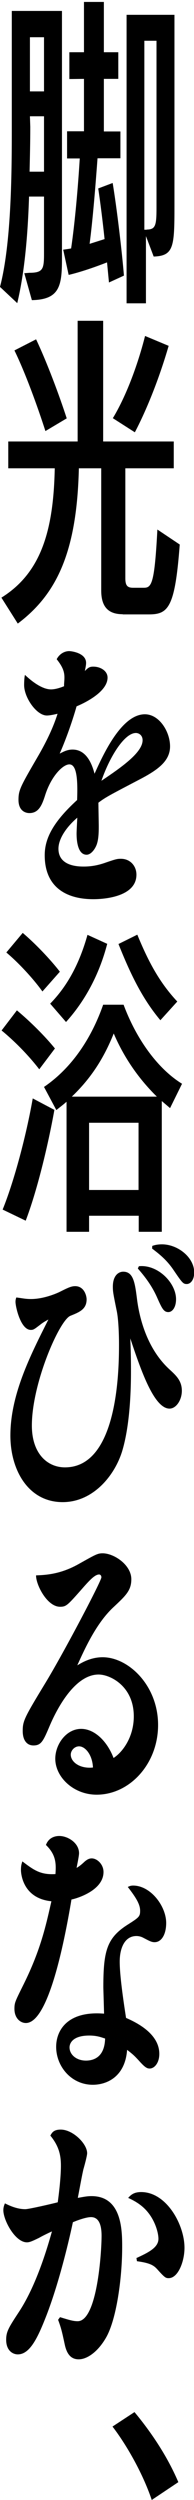 <?xml version="1.0" encoding="utf-8"?>
<!-- Generator: Adobe Illustrator 27.0.1, SVG Export Plug-In . SVG Version: 6.00 Build 0)  -->
<svg version="1.1" id="レイヤー_1" xmlns="http://www.w3.org/2000/svg" xmlns:xlink="http://www.w3.org/1999/xlink" x="0px"
	 y="0px" viewBox="0 0 11.02 141.68" style="enable-background:new 0 0 11.02 141.68;" xml:space="preserve">
<path d="M1.38,15.48c0.07,0,0.29-0.02,0.29-0.02c0.78,0,0.83-0.22,0.83-1.09v-3.23H1.65c-0.07,2.18-0.25,4.28-0.67,6.04L0,16.26
	c0.67-2.56,0.67-6.77,0.67-9.13V0.62h2.85v14.07c0,1.53-0.15,2.29-1.71,2.32L1.38,15.48z M2.5,6.59h-0.8l0.02,0.6
	c0,0.83-0.02,1.69-0.04,2.54H2.5V6.59z M2.5,2.11h-0.8v3.07h0.8V2.11z M6.19,16.01l-0.11-1.14c-0.74,0.29-1.54,0.56-2.18,0.71
	l-0.31-1.43c0.15-0.02,0.29-0.04,0.45-0.07c0.22-1.49,0.4-3.58,0.49-5.1H3.81V7.44h0.96V4.47L3.94,4.48V2.96h0.83V0.11H5.9v2.85
	h0.82v1.51H5.9v2.98h0.94v1.52H5.54c-0.11,1.49-0.27,3.5-0.45,4.85l0.85-0.27c-0.11-1.04-0.24-2.07-0.36-2.87l0.82-0.31
	c0.24,1.45,0.53,3.9,0.64,5.25L6.19,16.01z M7.19,17.19V0.84h2.72v10.85c0,2.3-0.04,2.81-1.18,2.85l-0.44-1.16v3.81H7.19z
	 M8.33,13.01c0.51,0,0.56-0.24,0.56-1.25V2.31H8.2v10.71H8.33z M6.97,34.81c-0.8,0-1.22-0.4-1.22-1.34v-6.93H4.48
	c-0.11,4.68-1.22,7.11-3.47,8.8l-0.93-1.47c2.25-1.4,2.96-3.79,3.03-7.33H0.47v-1.52h3.94v-6.84h1.45v6.84h4.01v1.52H7.12v6.24
	c0,0.42,0.13,0.53,0.44,0.53h0.62c0.44,0,0.6-0.27,0.76-3.3l1.27,0.85c-0.27,3.59-0.65,3.96-1.76,3.96H6.97z M2.58,24.43
	c-0.45-1.4-1.14-3.3-1.76-4.57l1.23-0.63c0.62,1.31,1.32,3.18,1.74,4.48L2.58,24.43z M6.41,23.7c0.78-1.29,1.43-3.08,1.83-4.66
	l1.34,0.56c-0.49,1.69-1.18,3.49-1.92,4.9L6.41,23.7z M3.66,38.4c0-0.31-0.08-0.59-0.44-1.04c0.16-0.31,0.45-0.46,0.71-0.46
	c0.12,0,0.96,0.1,0.96,0.67c0,0.1-0.02,0.21-0.07,0.46c0.2-0.21,0.29-0.25,0.48-0.25c0.42,0,0.81,0.25,0.81,0.62
	c0,0.85-1.42,1.49-1.76,1.63c-0.28,0.98-0.65,1.98-0.96,2.68c0.2-0.1,0.42-0.23,0.73-0.23c0.76,0,1.09,0.75,1.25,1.37
	c0.48-1.06,1.52-3.37,2.86-3.37c0.82,0,1.43,0.99,1.43,1.82c0,0.83-0.7,1.32-1.59,1.8c-1.83,0.96-2.04,1.06-2.48,1.39
	c0,0.21,0.02,1.16,0.02,1.35c0,0.42-0.02,0.78-0.13,1.06c-0.12,0.29-0.34,0.54-0.56,0.54c-0.5,0-0.57-0.78-0.57-1.19
	c0-0.2,0.04-0.85,0.04-0.91c-0.64,0.55-1.07,1.21-1.07,1.76c0,1.01,1.16,1.01,1.45,1.01c0.48,0,0.89-0.1,1.25-0.23
	c0.58-0.2,0.65-0.21,0.85-0.21c0.53,0,0.88,0.41,0.88,0.9c0,1.2-1.68,1.39-2.45,1.39c-1.56,0-2.76-0.7-2.76-2.49
	c0-0.93,0.45-1.86,1.84-3.13c0.04-1.08,0-2.02-0.44-2.02c-0.36,0-1.01,0.64-1.36,1.7c-0.18,0.57-0.36,1.06-0.91,1.06
	c-0.23,0-0.62-0.13-0.62-0.75c0-0.57,0.12-0.77,1.16-2.56c0.7-1.22,0.95-1.98,1.06-2.32c-0.13,0.03-0.42,0.1-0.61,0.1
	c-0.58,0-1.29-1.01-1.29-1.73c0-0.2,0.02-0.51,0.05-0.57c0.38,0.36,0.97,0.82,1.48,0.82c0.17,0,0.42-0.05,0.74-0.18
	C3.63,38.78,3.66,38.6,3.66,38.4z M8.1,41.95c0-0.28-0.21-0.41-0.38-0.41c-0.64,0-1.47,1.3-1.96,2.71
	C6.89,43.49,8.1,42.65,8.1,41.95z M2.23,60.6c-0.67-0.87-1.49-1.67-2.14-2.2l0.87-1.14c0.78,0.65,1.6,1.47,2.16,2.16L2.23,60.6z
	 M0.15,68.55c0.65-1.6,1.34-4.19,1.71-6.3l1.23,0.65c-0.38,2.11-1,4.63-1.63,6.28L0.15,68.55z M2.41,56.19
	c-0.53-0.74-1.36-1.63-2.05-2.21l0.93-1.11c0.71,0.6,1.58,1.51,2.11,2.2L2.41,56.19z M7.88,69.8V68.9H5.06v0.91H3.78v-7.37
	c-0.18,0.16-0.38,0.31-0.58,0.47L2.5,61.6c1.76-1.2,2.79-3.03,3.36-4.66h1.16c0.73,1.96,1.94,3.63,3.32,4.48L9.66,62.8l-0.47-0.4
	v7.41H7.88z M2.85,56.88c1-1.02,1.67-2.3,2.12-3.9l1.12,0.51c-0.45,1.74-1.27,3.25-2.34,4.43L2.85,56.88z M8.91,62.15
	c-1.13-1.11-1.92-2.34-2.45-3.58c-0.56,1.4-1.29,2.54-2.38,3.58H8.91z M7.88,63.63H5.06v3.81h2.81V63.63z M9.11,57.82
	c-1.05-1.25-1.72-2.67-2.38-4.32l1.07-0.53c0.64,1.56,1.27,2.72,2.27,3.79L9.11,57.82z M1.76,73.62c0.64,0,1.3-0.25,1.6-0.39
	c0.5-0.25,0.68-0.34,0.91-0.34c0.51,0,0.65,0.54,0.65,0.75c0,0.57-0.43,0.73-0.92,0.93c-0.62,0.24-2.19,3.82-2.19,6.22
	c0,1.6,0.89,2.37,1.88,2.37c2.99,0,3.07-5.45,3.07-6.96c0-0.69-0.04-1.45-0.12-1.86c-0.21-1.03-0.23-1.14-0.23-1.42
	c0-0.64,0.33-0.85,0.59-0.85c0.59,0,0.67,0.66,0.79,1.61c0.13,0.98,0.54,2.74,1.84,3.93c0.37,0.34,0.7,0.64,0.7,1.21
	c0,0.52-0.32,1.01-0.7,1.01c-0.91,0-1.68-2.35-2.23-3.98c0.03,0.65,0.04,1.21,0.04,1.88c0,1.01-0.05,3.02-0.5,4.51
	c-0.43,1.4-1.66,2.89-3.38,2.89c-1.96,0-2.97-1.83-2.97-3.77c0-2.32,1.13-4.54,2.16-6.58c-0.11,0.06-0.28,0.15-0.42,0.26
	c-0.38,0.29-0.42,0.33-0.58,0.33c-0.58,0-0.87-1.32-0.87-1.59c0-0.11,0.02-0.18,0.05-0.25C1.3,73.58,1.46,73.62,1.76,73.62z
	 M7.89,71.76C8.96,71.65,10,72.7,10,73.63c0,0.46-0.21,0.73-0.44,0.73c-0.27,0-0.37-0.23-0.66-0.88c-0.34-0.75-0.82-1.3-1.07-1.59
	L7.89,71.76z M8.65,70.61c0.13-0.05,0.31-0.09,0.55-0.09c0.89,0,1.83,0.73,1.83,1.59c0,0.46-0.23,0.66-0.42,0.66
	c-0.21,0-0.26-0.07-0.77-0.82c-0.39-0.57-0.82-0.9-1.2-1.19L8.65,70.61z M4.5,88.62c0.93-0.52,1.04-0.59,1.33-0.59
	c0.65,0,1.63,0.66,1.63,1.47c0,0.64-0.32,0.93-1,1.57c-0.98,0.9-1.64,2.36-2.07,3.31c0.22-0.13,0.74-0.46,1.44-0.46
	c1.47,0,3.15,1.6,3.15,3.84c0,2.2-1.61,3.95-3.49,3.95c-1.32,0-2.35-1-2.35-2.04c0-0.81,0.62-1.69,1.47-1.69
	c0.76,0,1.48,0.7,1.84,1.65c0.53-0.34,1.15-1.2,1.15-2.36c0-1.71-1.34-2.37-2-2.37c-1.42,0-2.45,2.14-2.77,2.89
	c-0.37,0.87-0.48,1.13-0.93,1.13c-0.37,0-0.61-0.29-0.61-0.82c0-0.57,0.09-0.75,1.3-2.74c1.05-1.73,3.17-5.76,3.17-5.97
	c0-0.08-0.05-0.16-0.13-0.16c-0.26,0-0.6,0.39-1.09,0.95c-0.71,0.8-0.79,0.88-1.13,0.88c-0.74,0-1.38-1.27-1.36-1.78
	C2.79,89.26,3.57,89.15,4.5,88.62z M4.49,98.97c-0.26,0-0.47,0.24-0.47,0.47c0,0.42,0.52,0.81,1.26,0.73
	C5.25,99.46,4.85,98.97,4.49,98.97z M2.61,104.56c0.13-0.36,0.43-0.51,0.76-0.51c0.48,0,1.12,0.39,1.12,0.98
	c0,0.15-0.11,0.67-0.14,0.83c0.12-0.07,0.25-0.16,0.46-0.36c0.13-0.11,0.25-0.18,0.4-0.18c0.31,0,0.67,0.34,0.67,0.77
	c0,1.09-1.63,1.53-1.82,1.56c-0.44,2.63-1.34,7-2.59,7c-0.32,0-0.65-0.28-0.65-0.8c0-0.36,0.04-0.42,0.53-1.41
	c0.97-1.96,1.26-3.33,1.57-4.69c-1.61-0.16-1.73-1.54-1.73-1.77c0-0.26,0.04-0.36,0.08-0.49c0.65,0.49,1.02,0.77,1.88,0.72
	C3.19,105.62,3.19,105.12,2.61,104.56z M7.56,106.86c1,0,1.88,1.17,1.88,2.12c0,0.64-0.26,1.09-0.66,1.09
	c-0.18,0-0.31-0.08-0.64-0.25c-0.09-0.05-0.23-0.1-0.39-0.1c-0.67,0-0.95,0.69-0.95,1.45c0,0.78,0.2,2.16,0.36,3.19
	c0.47,0.21,1.89,0.84,1.89,2.04c0,0.5-0.27,0.83-0.55,0.83c-0.17,0-0.3-0.1-0.63-0.47c-0.26-0.28-0.33-0.34-0.65-0.59
	c-0.11,1.51-1.13,1.98-1.95,1.98c-1.22,0-2.08-1.04-2.08-2.15c0-0.95,0.66-2.05,2.72-1.88c0-0.16-0.04-1.4-0.04-1.49
	c0-2.04,0.19-2.79,1.36-3.54c0.66-0.42,0.73-0.47,0.73-0.8c0-0.36-0.22-0.73-0.7-1.35C7.34,106.9,7.42,106.86,7.56,106.86z
	 M5.07,115.36c-0.94,0-1.12,0.44-1.12,0.67c0,0.42,0.4,0.75,0.93,0.75c0.39,0,1.06-0.15,1.09-1.25
	C5.75,115.46,5.51,115.36,5.07,115.36z M3.41,131.32c0.49,0.15,0.74,0.23,1,0.23c1.12,0,1.36-3.95,1.36-4.84
	c0-0.59-0.14-1.06-0.6-1.06c-0.28,0-0.77,0.18-1.03,0.29c-0.17,0.8-0.73,3.28-1.5,5.28c-0.48,1.23-0.93,2.21-1.63,2.21
	c-0.27,0-0.66-0.2-0.66-0.83c0-0.47,0.15-0.7,0.76-1.63c0.77-1.19,1.38-2.85,1.84-4.51c-0.18,0.08-0.61,0.29-0.72,0.36
	c-0.37,0.18-0.54,0.26-0.7,0.26c-0.67,0-1.34-1.25-1.34-1.82c0-0.18,0.05-0.29,0.09-0.39c0.39,0.2,0.77,0.33,1.16,0.33
	c0.2,0,1.54-0.31,1.84-0.39c0.05-0.36,0.18-1.37,0.18-2.07c0-0.6-0.11-1.11-0.6-1.71c0.09-0.16,0.18-0.34,0.59-0.34
	c0.69,0,1.5,0.8,1.5,1.34c0,0.15-0.17,0.77-0.21,0.9c-0.09,0.39-0.16,0.8-0.32,1.63c0.3-0.05,0.5-0.1,0.78-0.1
	c1.74,0,1.74,1.98,1.74,2.9c0,1.72-0.32,4.13-0.94,5.16c-0.46,0.78-1.06,1.19-1.53,1.19c-0.46,0-0.68-0.33-0.79-0.83
	c-0.15-0.7-0.2-0.93-0.38-1.41L3.41,131.32z M7.75,127.97c0.67-0.31,1.25-0.59,1.25-1.09c0-0.31-0.16-0.95-0.58-1.48
	c-0.37-0.47-0.84-0.7-1.14-0.84c0.15-0.16,0.31-0.33,0.74-0.33c1.44,0,2.46,1.85,2.46,3.16c0,0.77-0.36,1.72-0.9,1.72
	c-0.16,0-0.22-0.03-0.59-0.44c-0.22-0.25-0.38-0.41-1.21-0.52L7.75,127.97z M8.62,141.68c-0.54-1.6-1.51-3.23-2.23-4.16l1.25-0.82
	c0.74,0.89,1.78,2.3,2.49,3.97L8.62,141.68z"/>
</svg>
